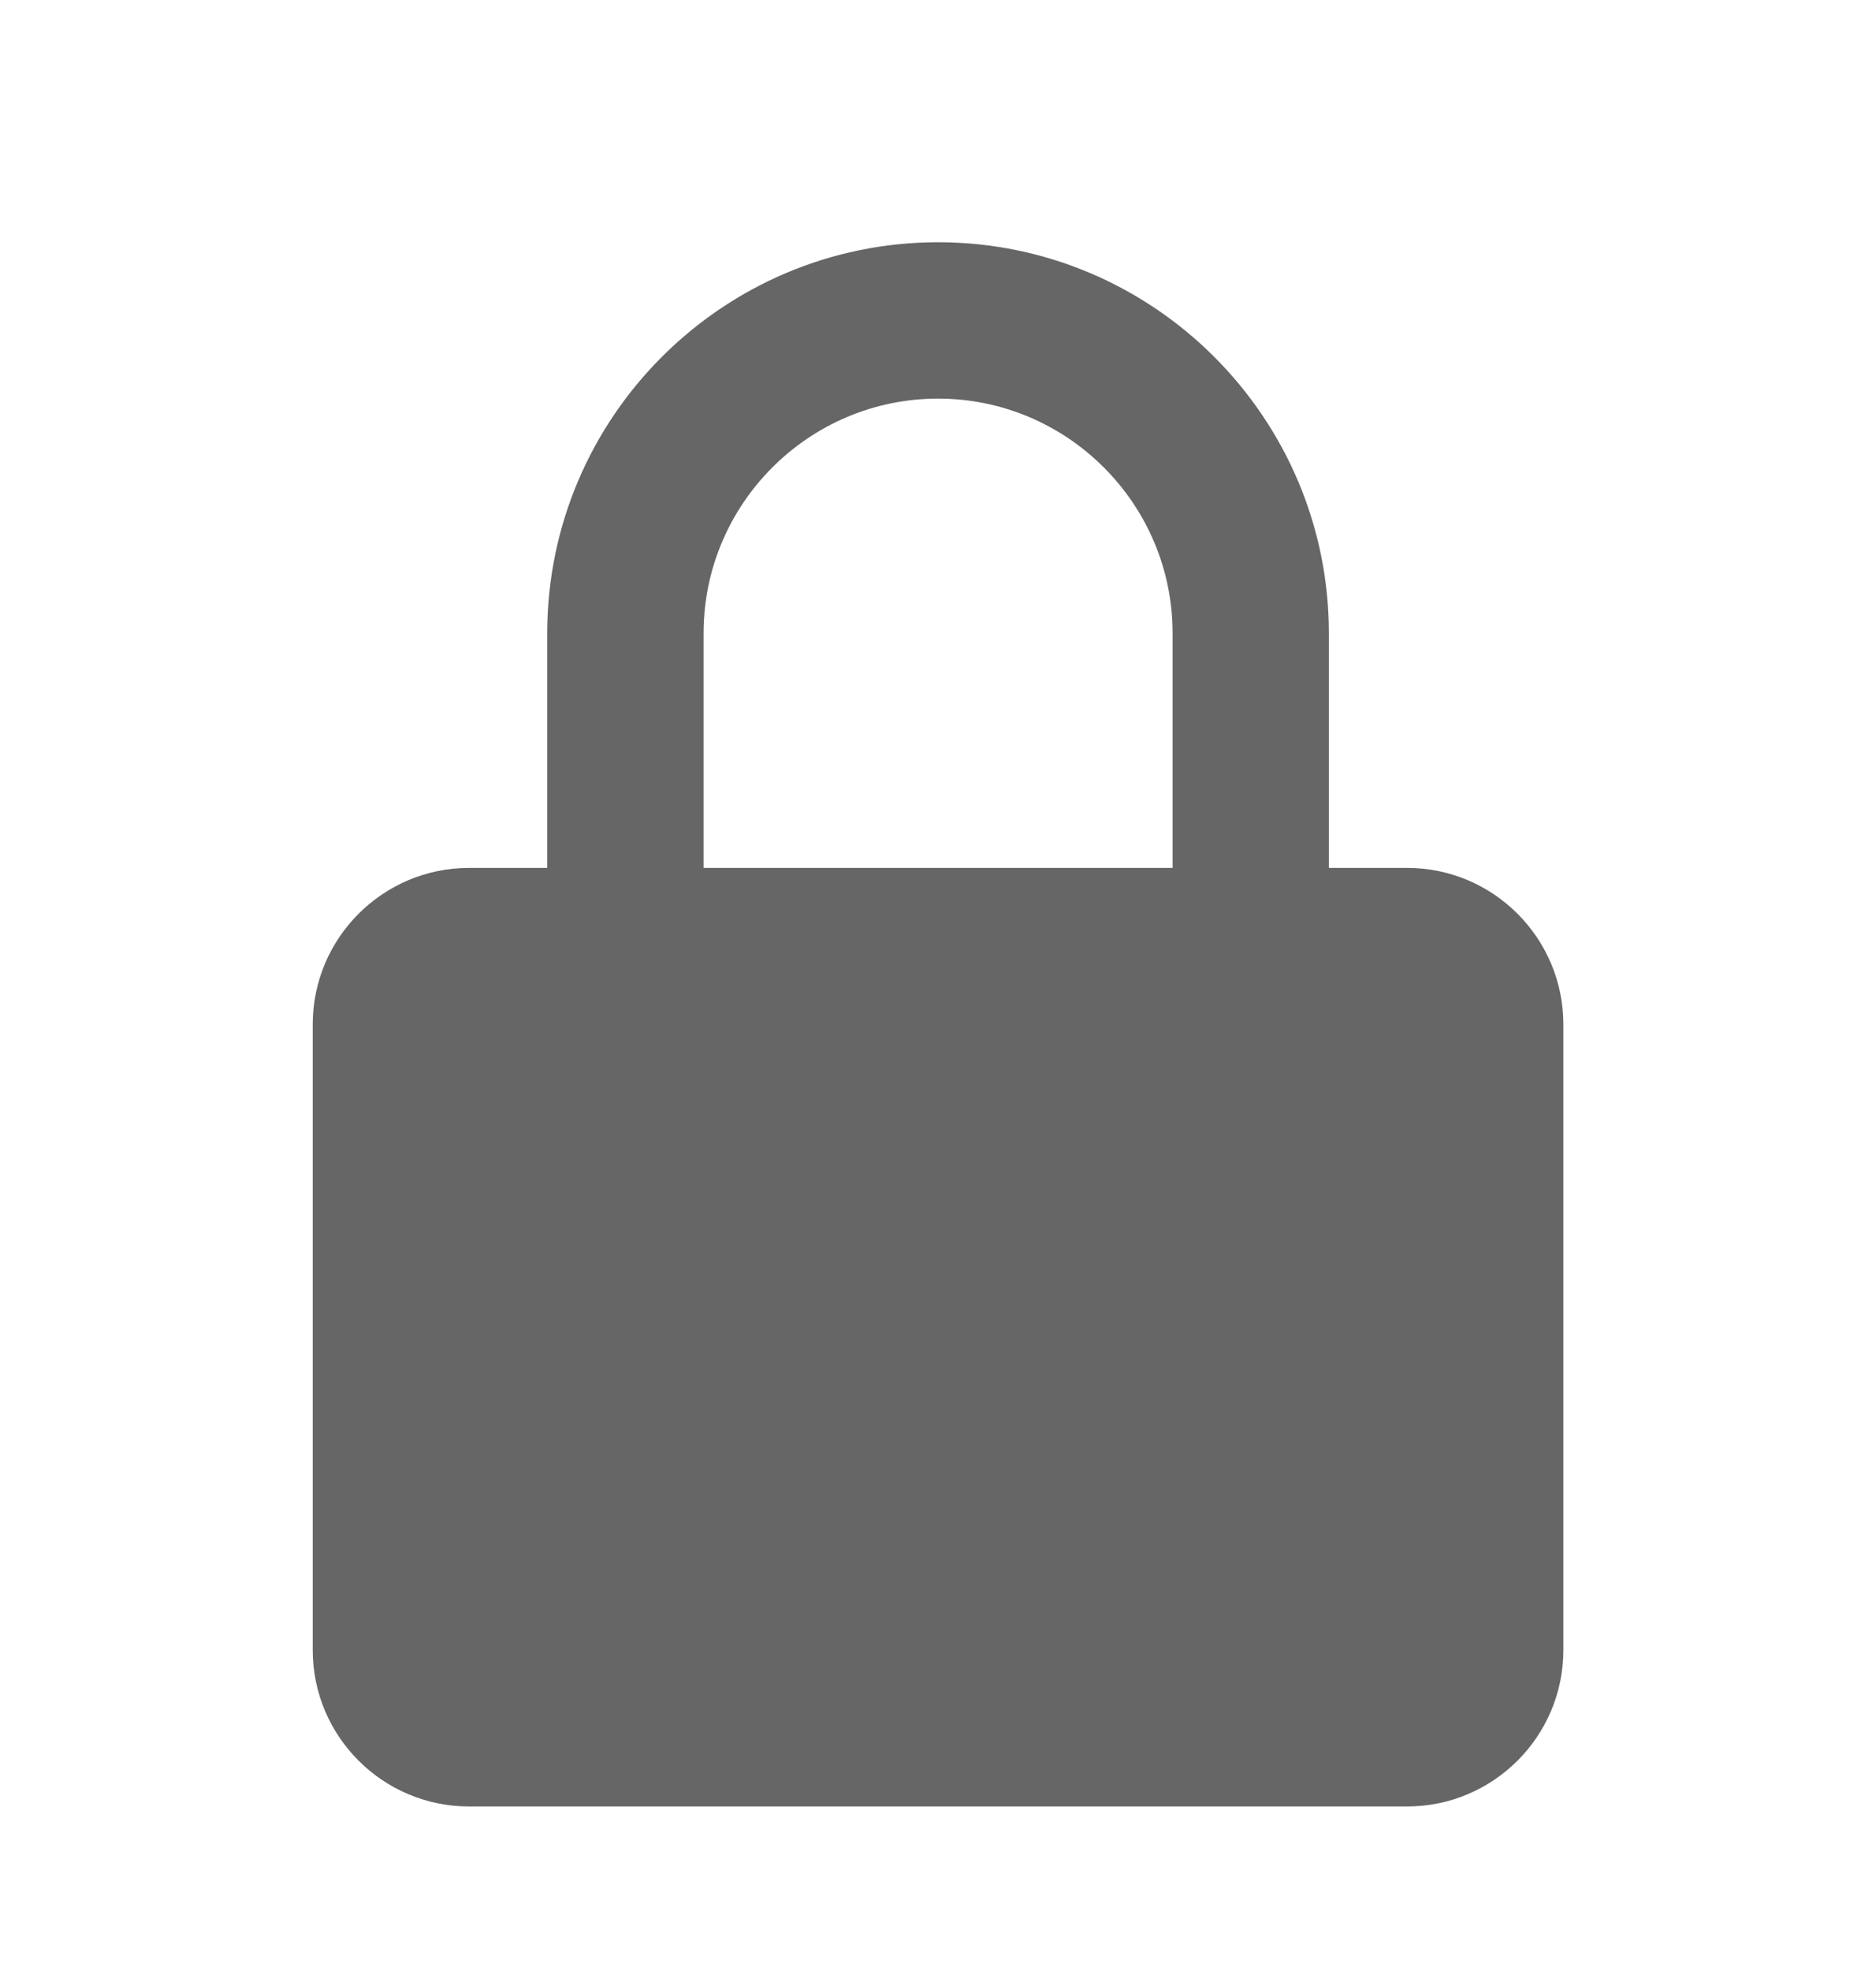 <svg width="20" height="21" viewBox="0 0 20 21" fill="none" xmlns="http://www.w3.org/2000/svg">
<path d="M16.667 10.914C16.667 9.995 15.92 9.247 15.001 9.247H14.167V6.747C14.167 4.45 12.298 2.581 10.001 2.581C7.703 2.581 5.834 4.45 5.834 6.747V9.247H5.001C4.081 9.247 3.334 9.995 3.334 10.914V17.581C3.334 18.5 4.081 19.247 5.001 19.247H15.001C15.92 19.247 16.667 18.5 16.667 17.581V10.914ZM7.501 6.747C7.501 5.369 8.622 4.247 10.001 4.247C11.379 4.247 12.501 5.369 12.501 6.747V9.247H7.501V6.747Z" fill="#666666"/>
</svg>
